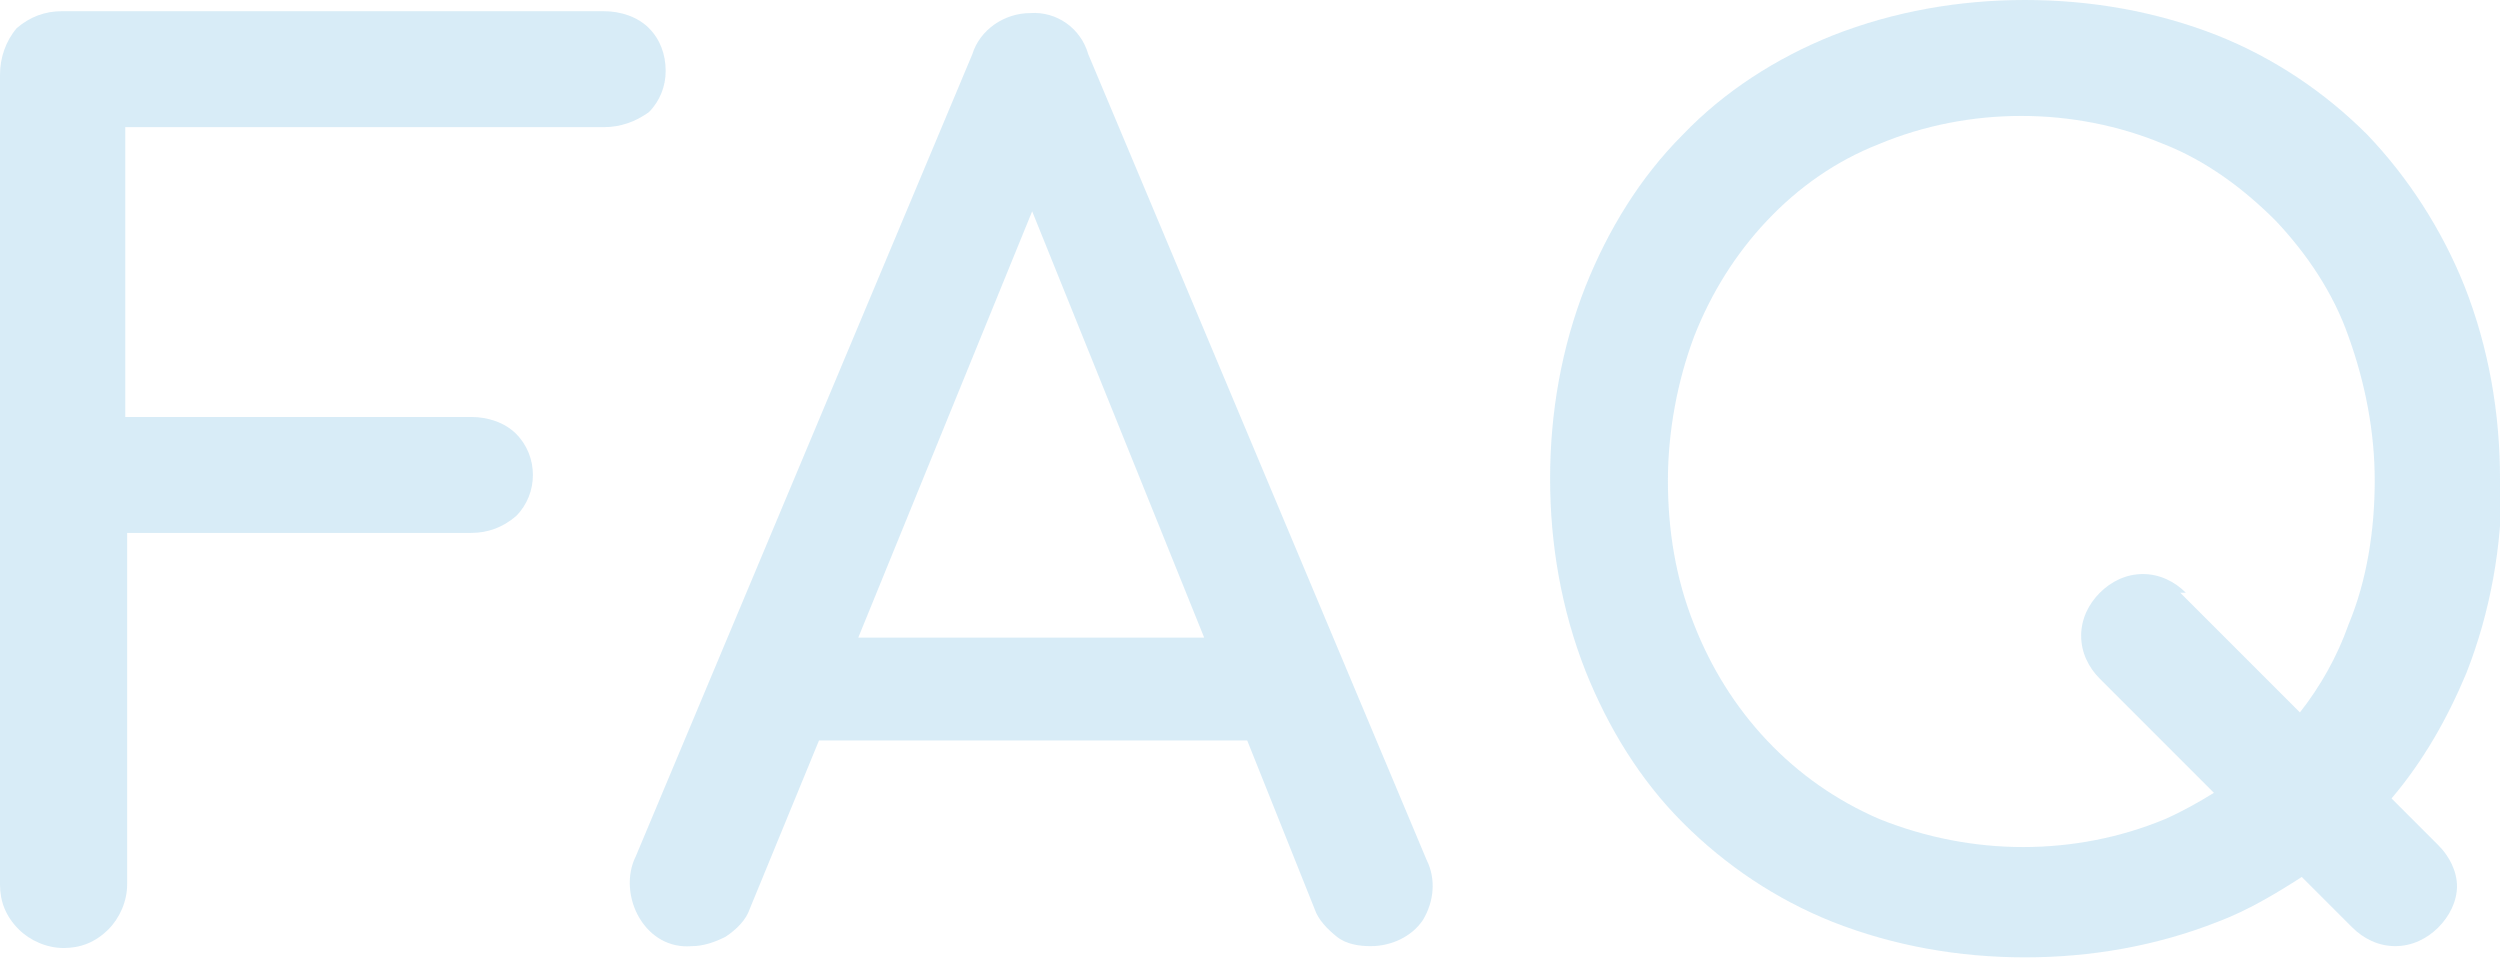 <?xml version="1.0" encoding="UTF-8"?>
<svg id="_レイヤー_1" data-name="レイヤー 1" xmlns="http://www.w3.org/2000/svg" version="1.1" viewBox="0 0 133.7 51.3">
  <defs>
    <style>
      .cls-1 {
        fill: #3fa4d7;
        isolation: isolate;
        opacity: .2;
        stroke-width: 0px;
      }
    </style>
  </defs>
  <path class="cls-1" d="M133.7,25.6c0-3.5-.6-7-1.9-10.3-1.2-3-3-5.8-5.2-8.1-2.3-2.3-5-4.1-8-5.3C115.3.6,111.8,0,108.3,0c-3.5,0-7,.6-10.3,1.9-3,1.2-5.8,3-8,5.3-2.3,2.3-4,5.1-5.2,8.1-1.3,3.3-1.9,6.8-1.9,10.3,0,3.5.6,7,1.9,10.3,1.2,3,2.9,5.8,5.2,8.1,2.3,2.3,5,4.1,8,5.3,3.3,1.3,6.8,1.9,10.3,1.9,3.5,0,7-.6,10.3-1.9,1.6-.6,3.1-1.5,4.5-2.4l2.7,2.7c.6.6,1.4,1,2.3,1,.9,0,1.7-.4,2.3-1,.6-.6,1-1.4,1-2.2,0-.8-.4-1.6-1-2.2l-2.5-2.5c1.7-2,3-4.3,4-6.7,1.3-3.3,1.9-6.8,1.9-10.3ZM116.9,31.7c-.6-.6-1.4-1-2.3-1-.9,0-1.7.4-2.3,1-.6.6-1,1.4-1,2.3,0,.9.4,1.7,1,2.3l6.1,6.1c-.8.5-1.7,1-2.6,1.4-2.4,1-5,1.5-7.6,1.5-2.6,0-5.2-.5-7.7-1.5-2.3-1-4.3-2.4-6-4.2-1.7-1.8-3-3.9-3.9-6.2-1-2.5-1.4-5.1-1.4-7.7,0-2.6.5-5.3,1.4-7.7.9-2.3,2.2-4.4,3.9-6.2,1.7-1.8,3.7-3.2,6-4.1,2.4-1,5-1.5,7.6-1.5,2.6,0,5.2.5,7.6,1.5,2.3.9,4.3,2.4,6,4.1,1.7,1.8,3.1,3.9,3.9,6.2.9,2.5,1.4,5.1,1.4,7.7,0,2.6-.4,5.3-1.4,7.7-.6,1.7-1.5,3.3-2.6,4.7l-6.4-6.4Z"/>
  <path class="cls-1" d="M32.3,6.8c.9,0,1.7-.3,2.4-.8.6-.6.9-1.4.9-2.2,0-.9-.3-1.7-.9-2.3-.6-.6-1.5-.9-2.4-.9H3.3c-.9,0-1.7.3-2.4.9C.3,2.2,0,3.1,0,4v43.3c0,.9.3,1.7,1,2.4.6.6,1.5,1,2.4,1,.9,0,1.7-.3,2.4-1,.6-.6,1-1.5,1-2.4v-18.8h18.4c.9,0,1.7-.3,2.4-.9.6-.6.9-1.4.9-2.2,0-.8-.3-1.6-.9-2.2-.6-.6-1.5-.9-2.4-.9H6.7V6.8h25.6Z"/>
  <path class="cls-1" d="M58.2,2.9c-.4-1.4-1.7-2.3-3.1-2.2-1.4,0-2.7.9-3.1,2.2l-18,42.9c-.5,1-.4,2.3.2,3.3.6,1,1.6,1.6,2.8,1.5.6,0,1.2-.2,1.8-.5.6-.4,1.1-.9,1.3-1.5l3.7-9h22.9l3.6,9c.2.6.7,1.1,1.2,1.5.5.4,1.2.5,1.8.5,1.1,0,2.2-.5,2.8-1.4.6-1,.7-2.2.2-3.2L58.2,2.9ZM45.9,34.1l9.3-22.8,9.2,22.8h-18.5Z"/>
</svg>